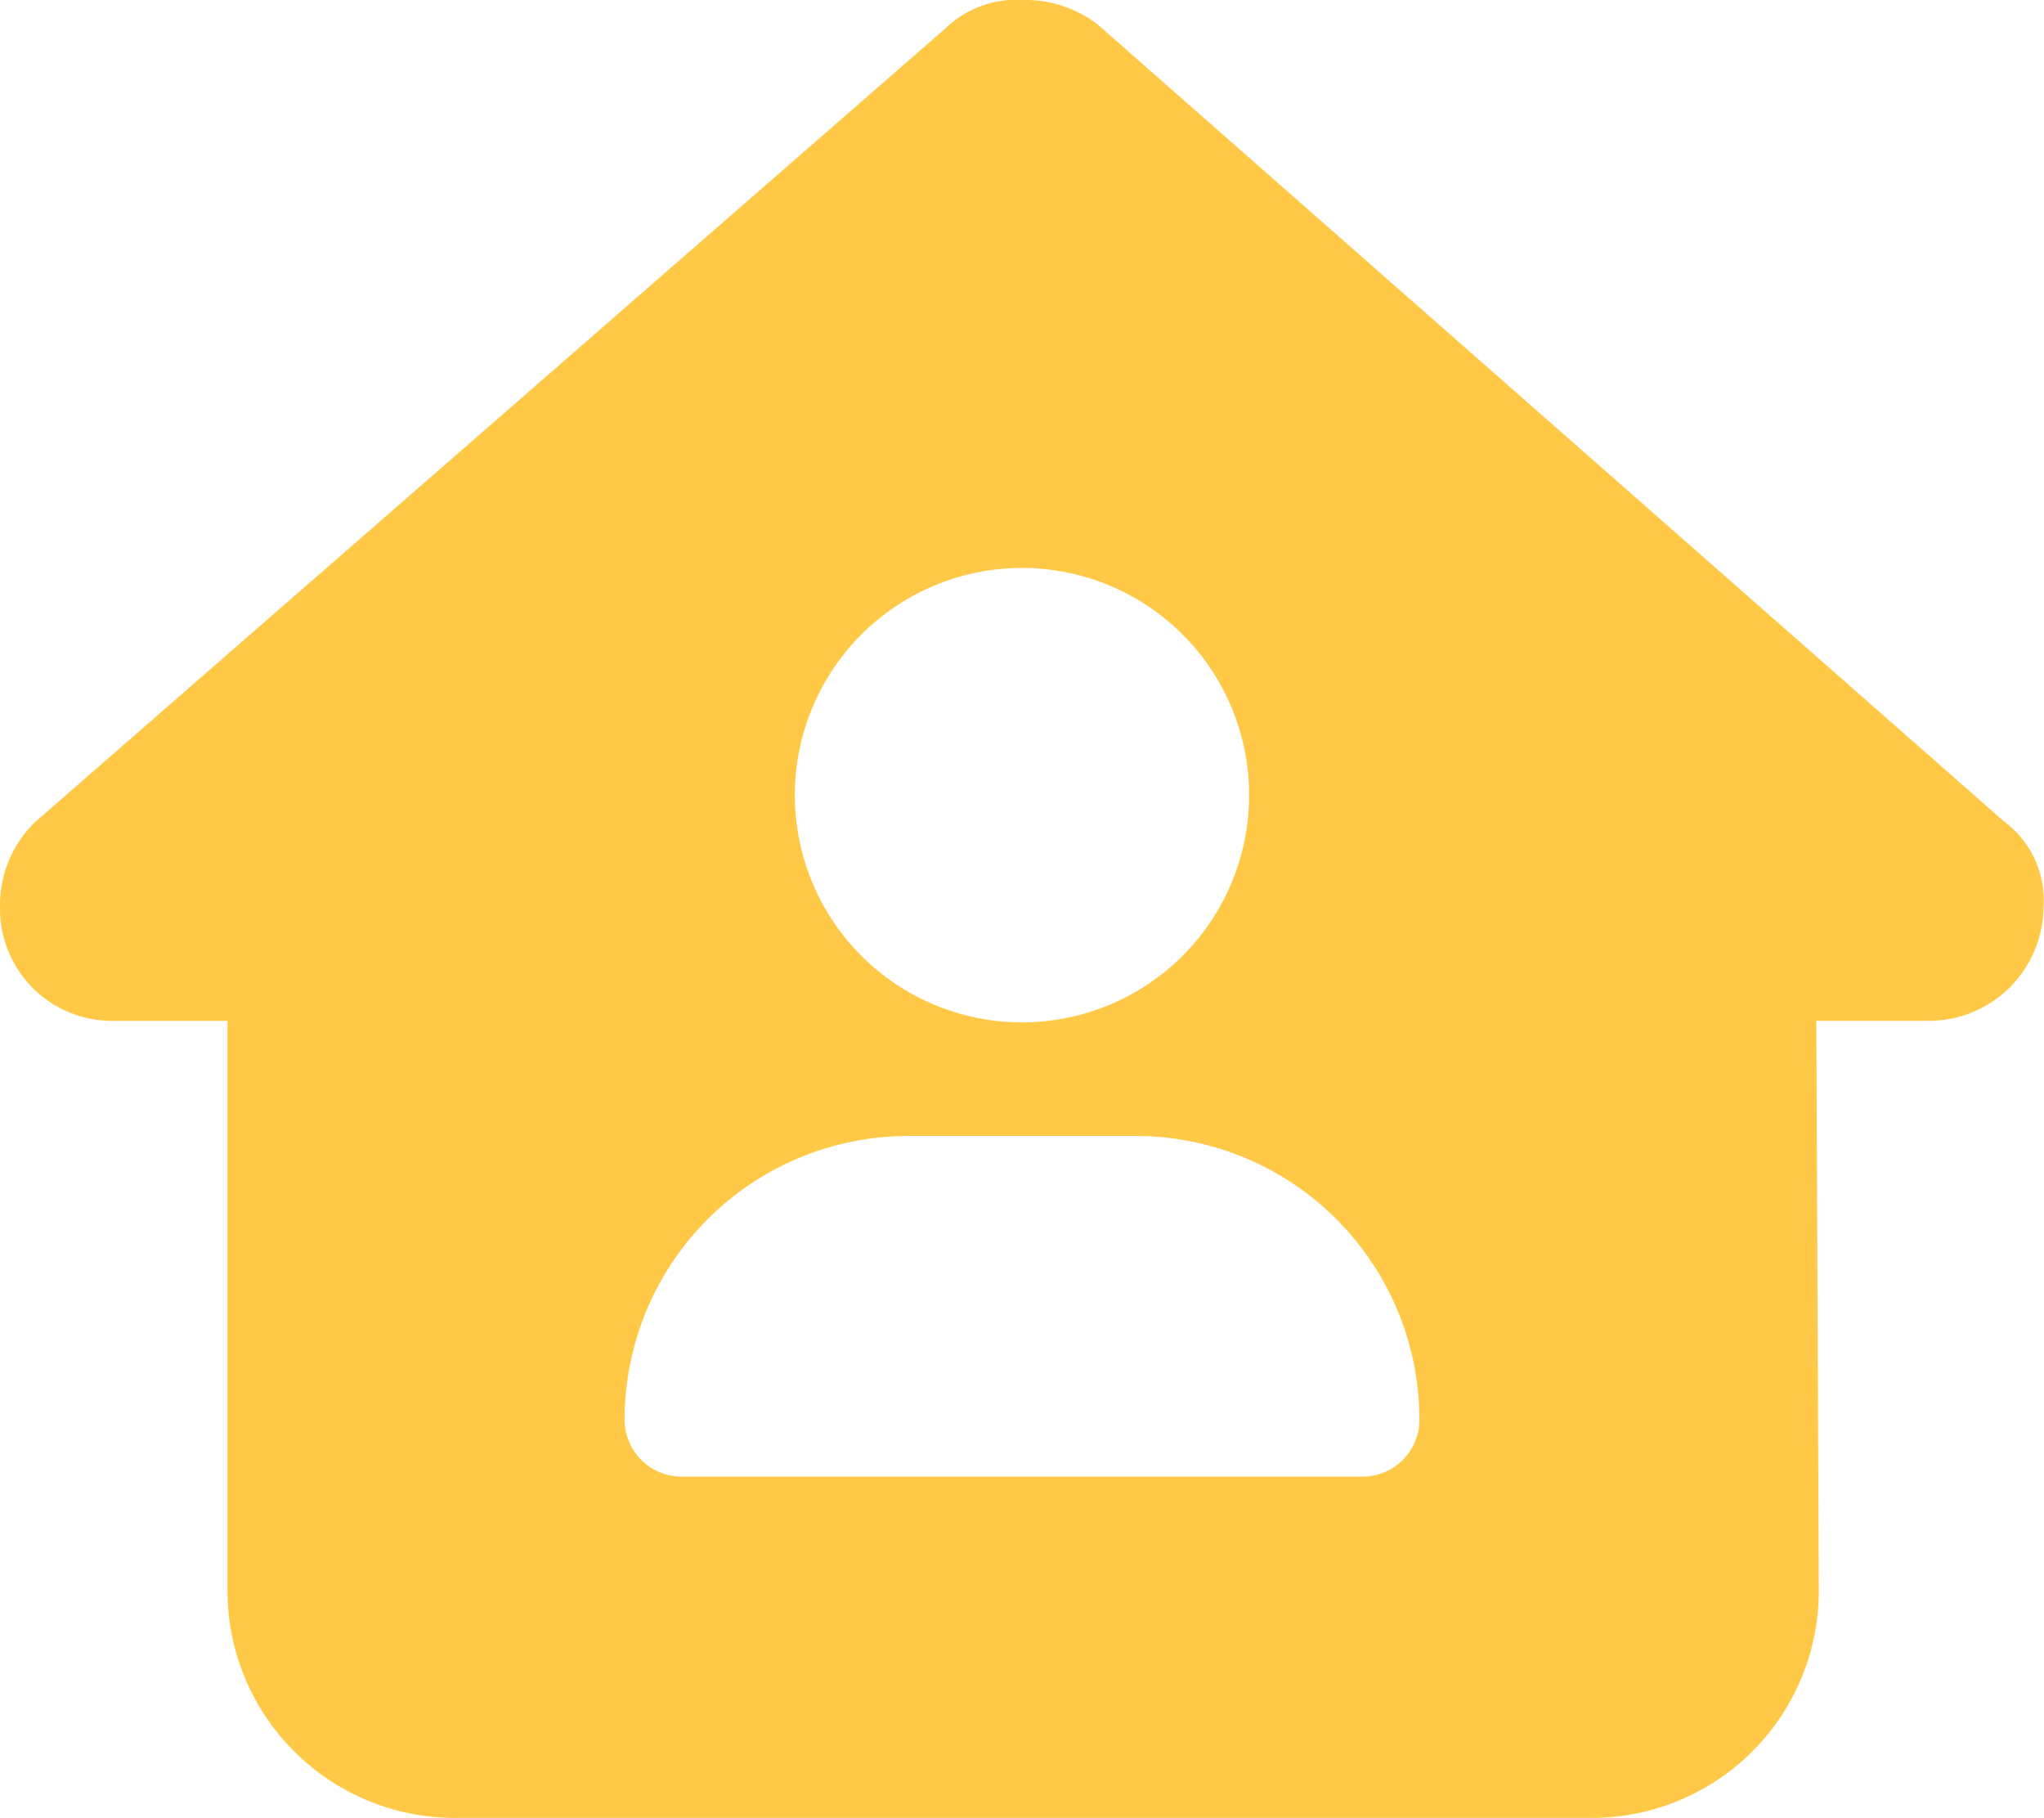 <svg xmlns="http://www.w3.org/2000/svg" width="82.963" height="73.766" viewBox="0 0 82.963 73.766">
  <path id="house-user-solid" d="M82.941,36.8a4.654,4.654,0,0,1-4.609,4.624H73.722l.1,23.076A9.209,9.209,0,0,1,64.6,73.766H18.452a9.227,9.227,0,0,1-9.219-9.219V41.427H4.609A4.554,4.554,0,0,1,0,36.8a4.682,4.682,0,0,1,1.44-3.457L38.374,1.152A4.156,4.156,0,0,1,41.543,0a4.785,4.785,0,0,1,3.025,1.008L81.357,33.347A3.946,3.946,0,0,1,82.941,36.8ZM50.7,32.266a9.219,9.219,0,1,0-9.219,9.219A9.219,9.219,0,0,0,50.7,32.266ZM36.876,46.095A11.52,11.52,0,0,0,25.352,57.618a2.312,2.312,0,0,0,2.3,2.3H55.313a2.311,2.311,0,0,0,2.3-2.3A11.52,11.52,0,0,0,46.094,46.095Z" fill="#ffc947"/>
</svg>
